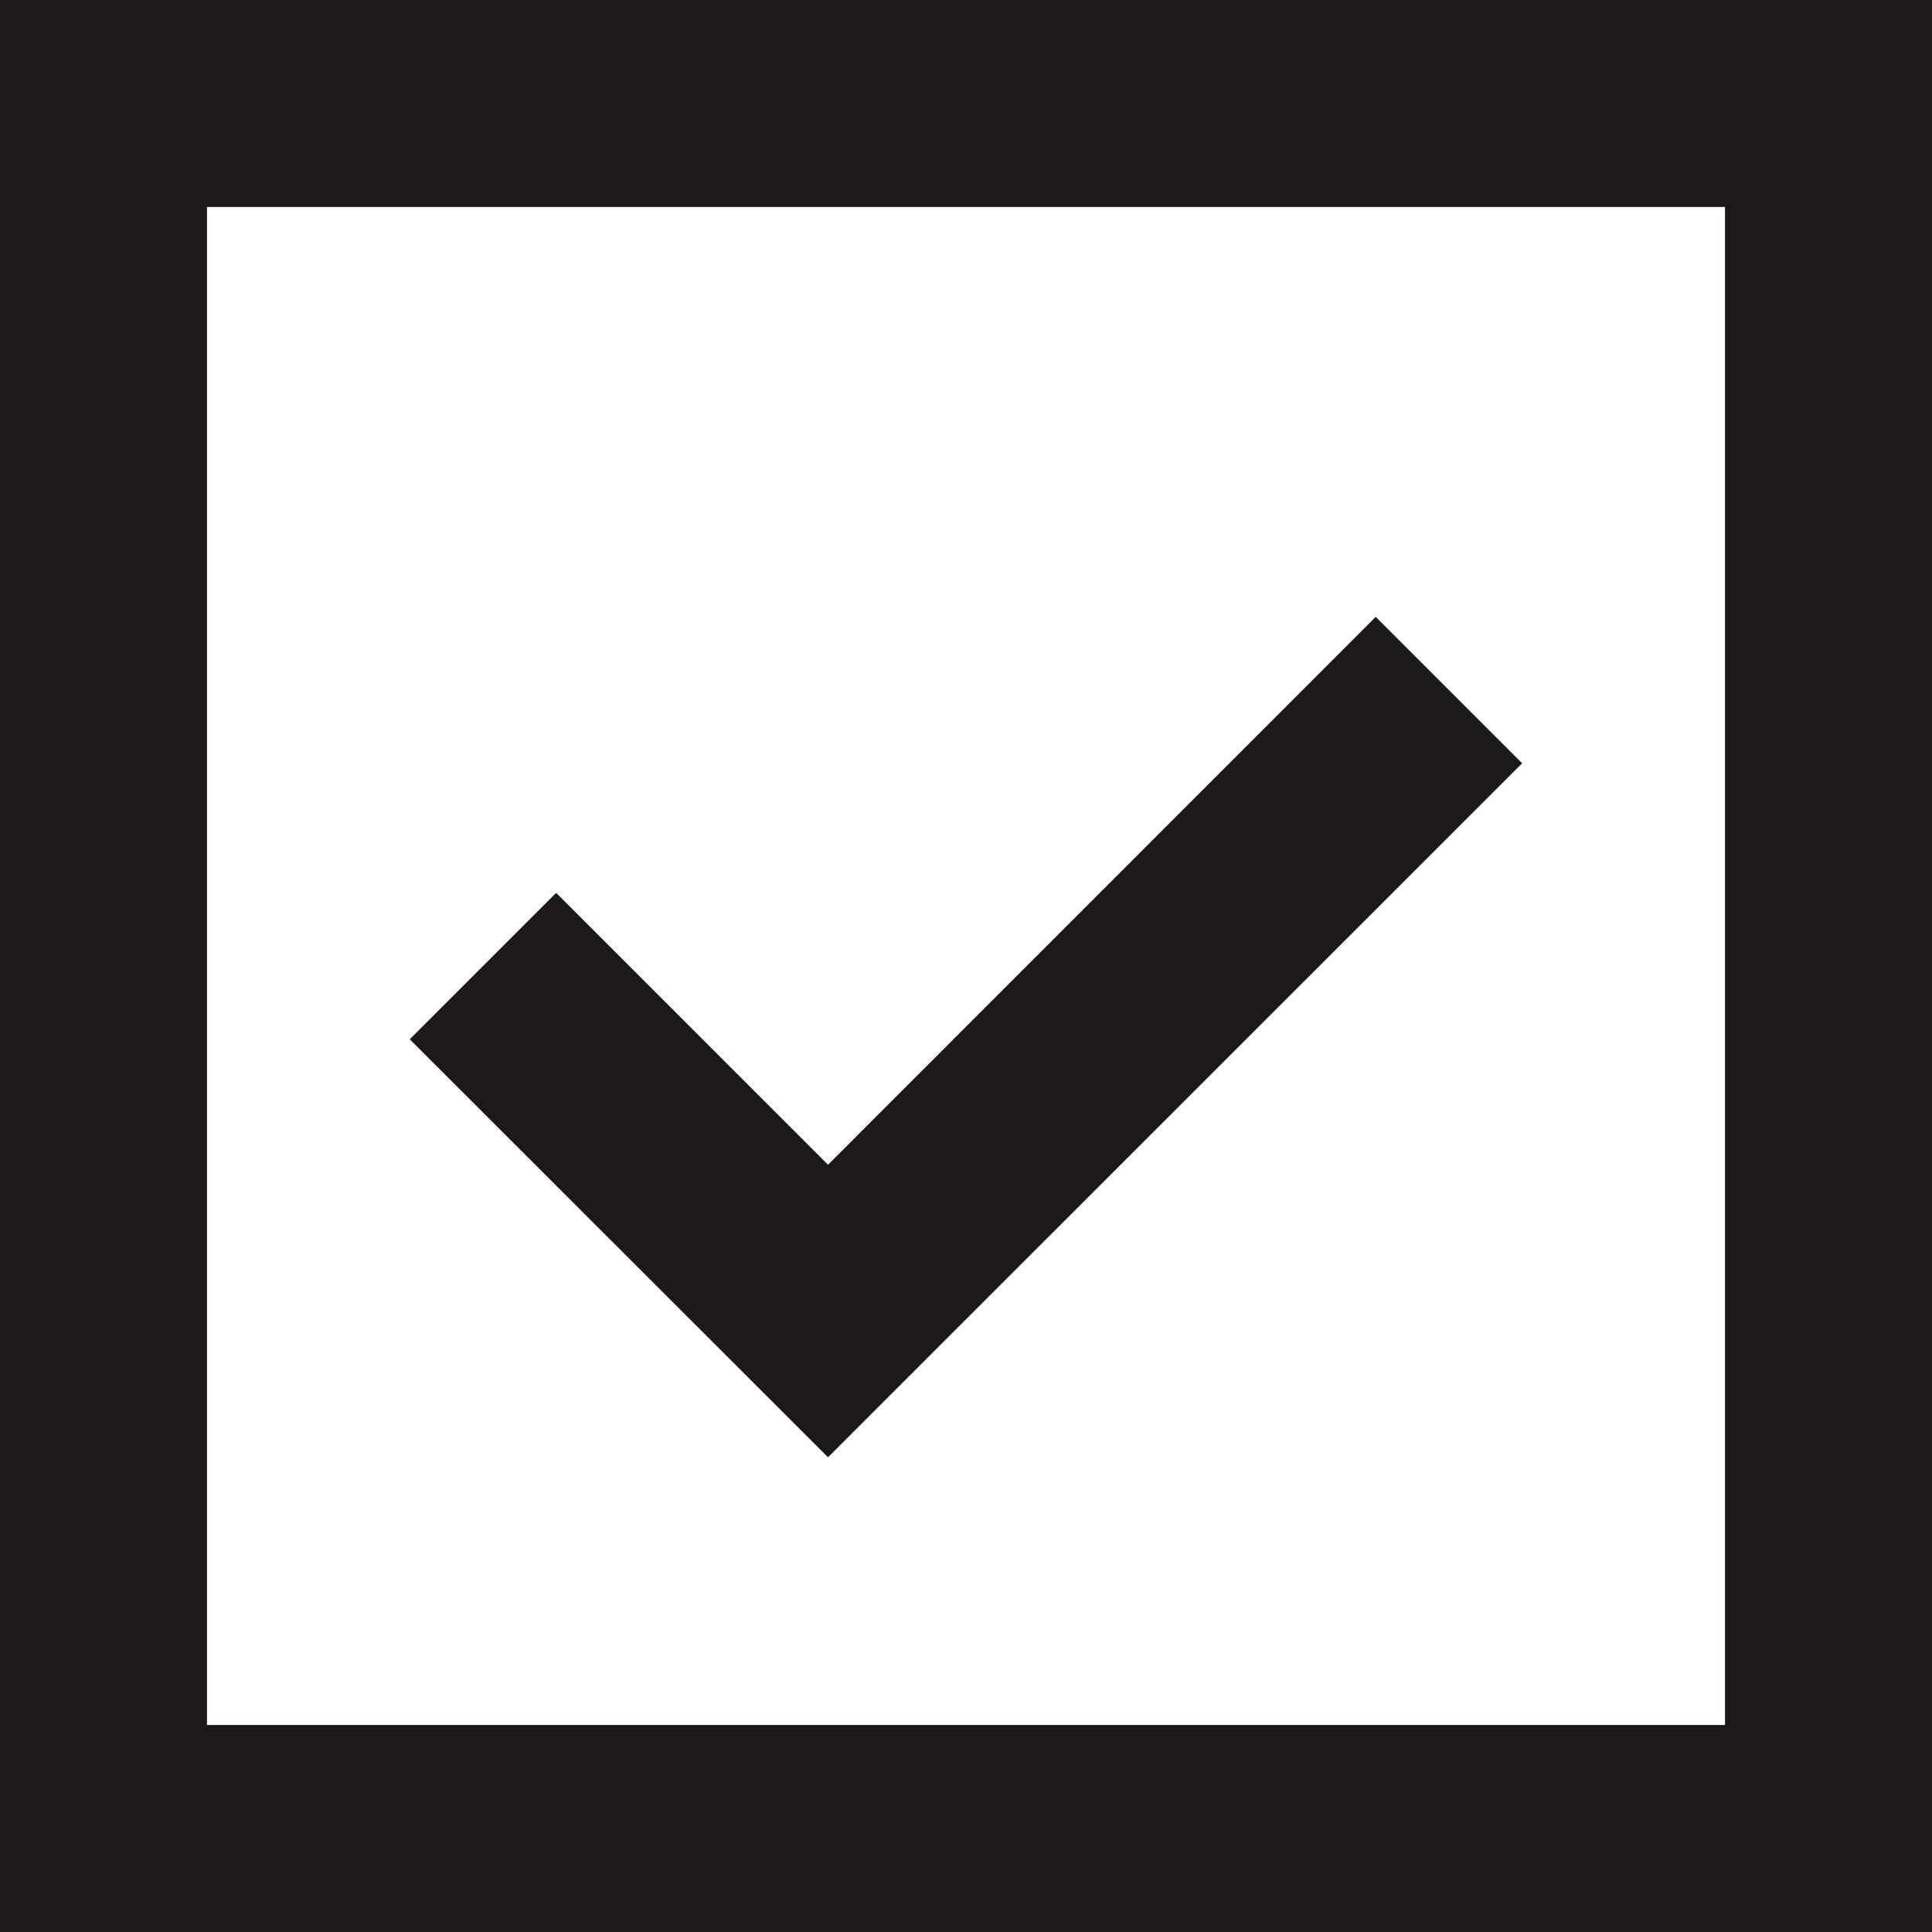 <svg width="14" height="14" viewBox="0 0 14 14" fill="none" xmlns="http://www.w3.org/2000/svg">
<path d="M6 8.44L4.03 6.47L2.969 7.531L6 10.56L11.03 5.531L9.969 4.47L6 8.44Z" fill="#1E1919"/>
<path d="M14 0H2.46614e-05L0 14H14V0ZM12.5 12.5H1.5V1.5H12.5V12.5Z" fill="#1E1919"/>
</svg>
